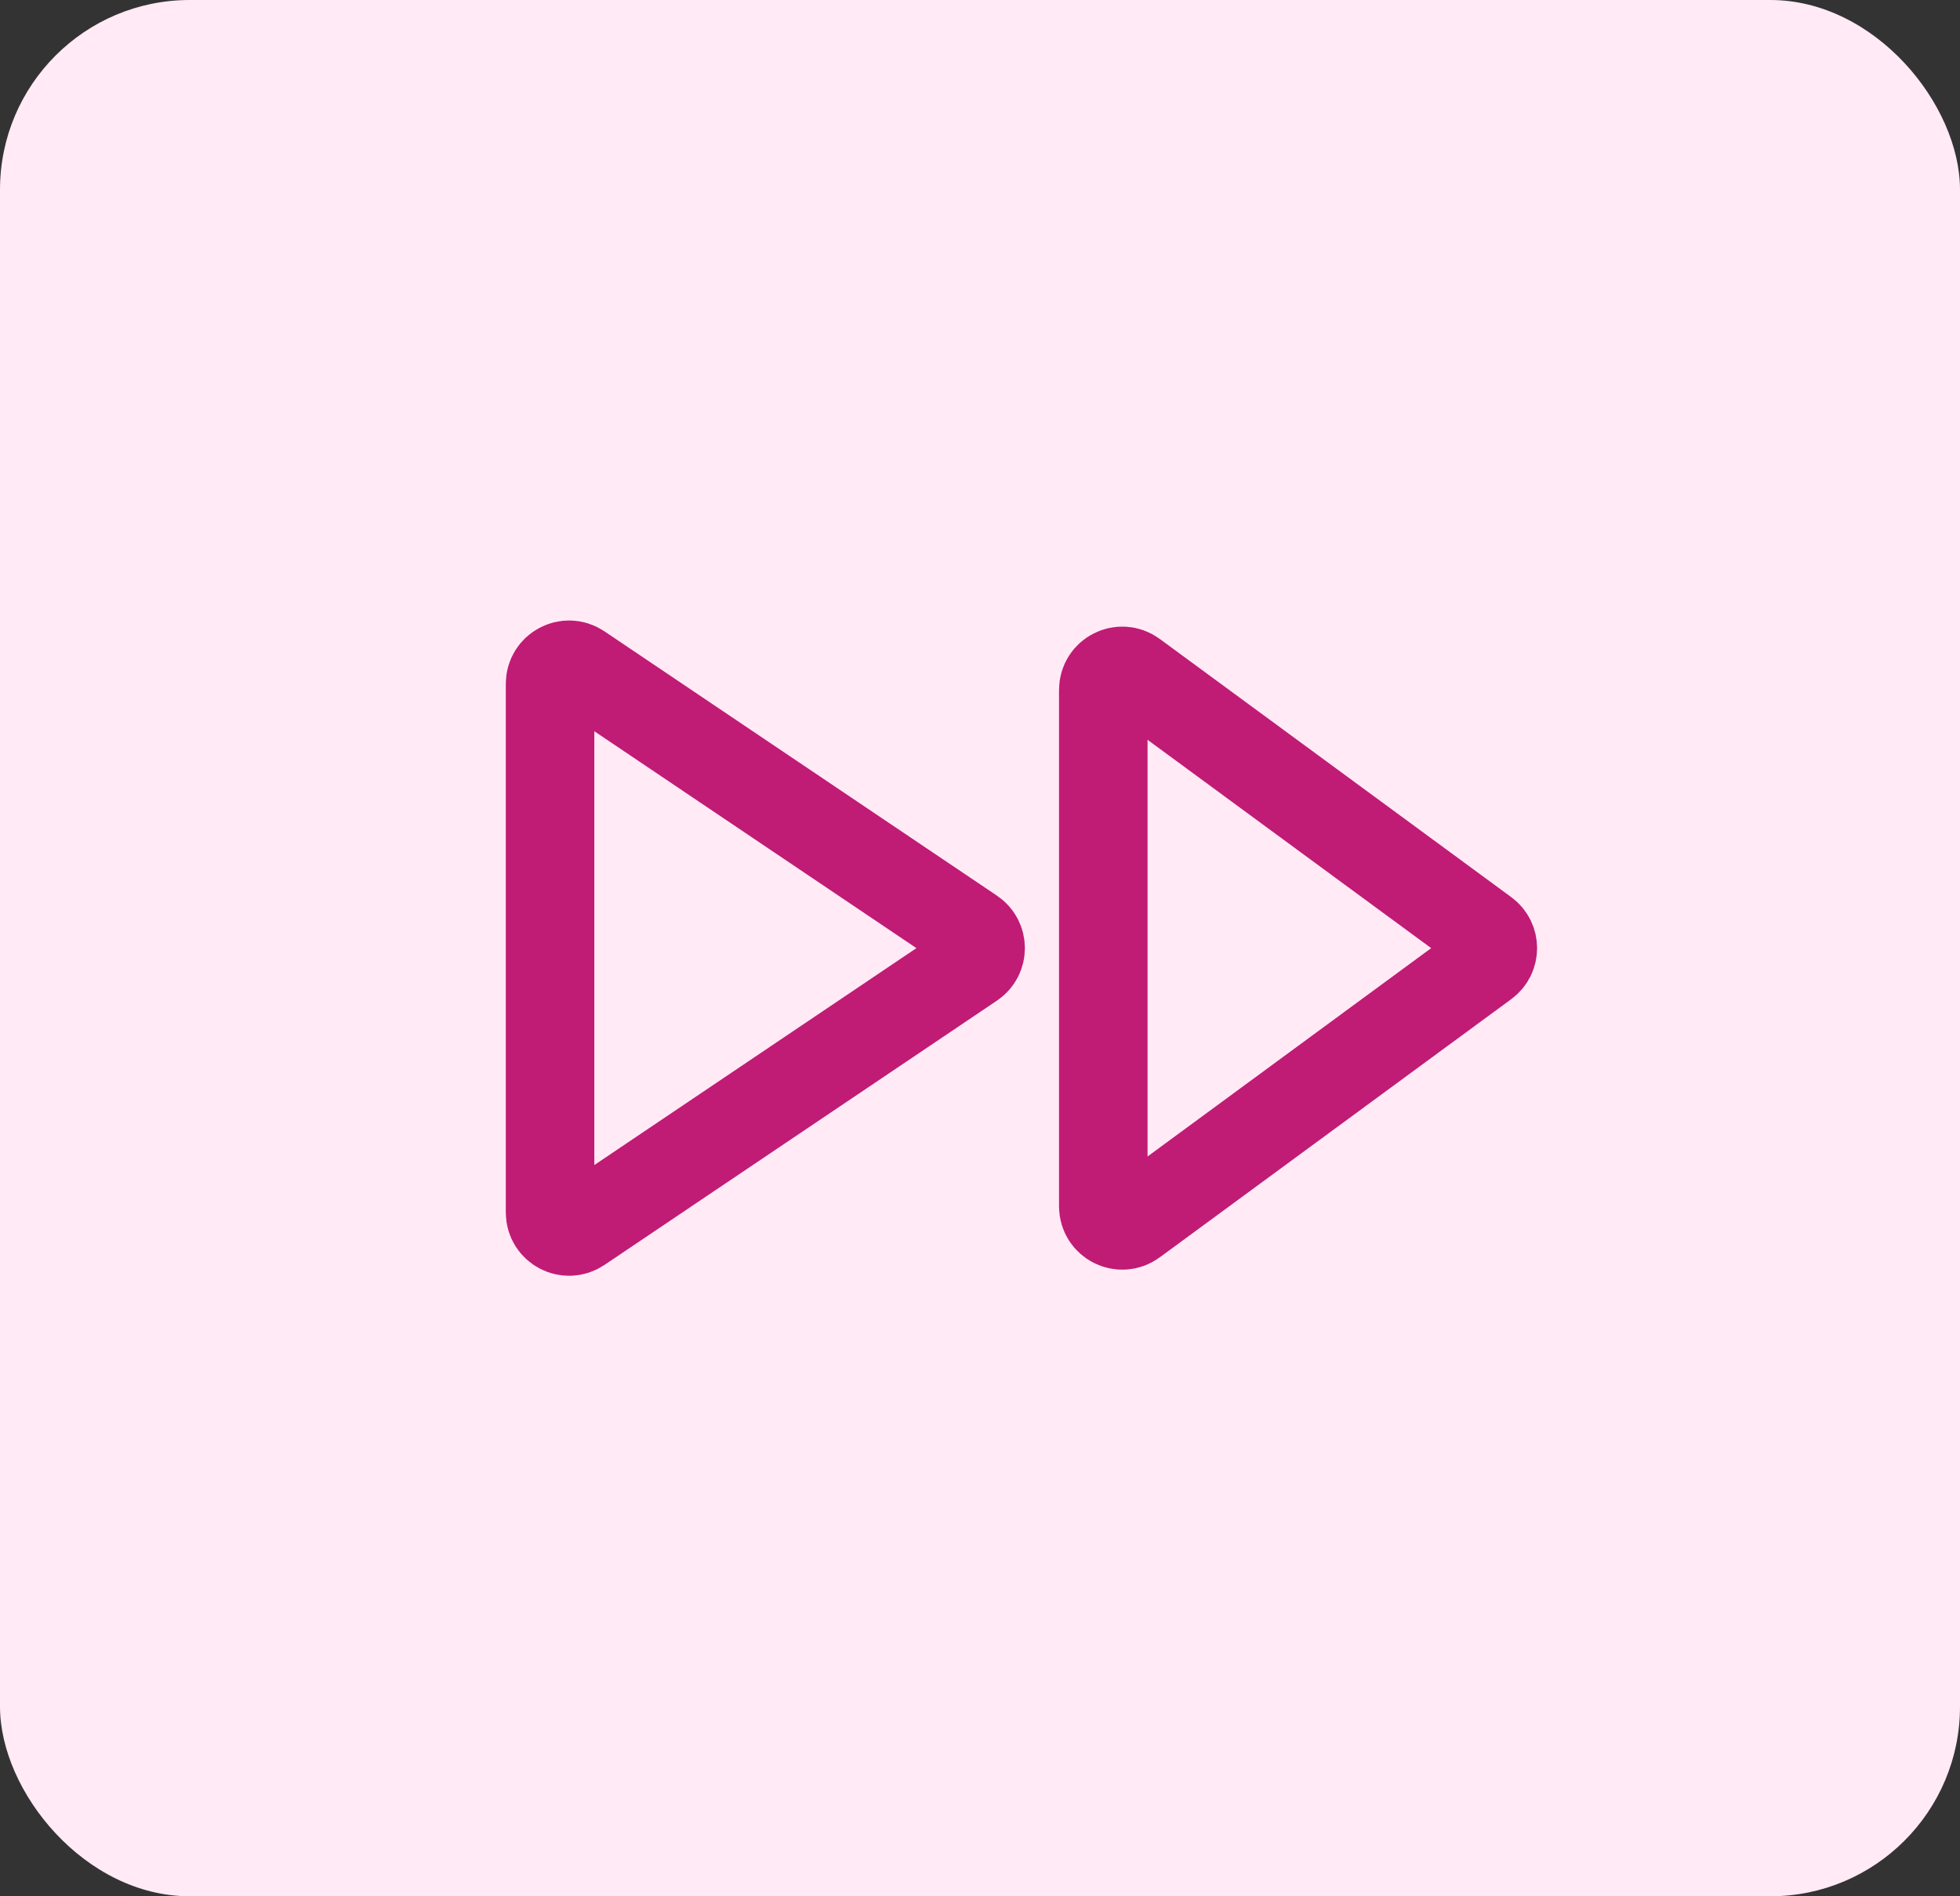 <svg width="31" height="30" viewBox="0 0 31 30" fill="none" xmlns="http://www.w3.org/2000/svg">
<rect x="0" y="0" width="31" height="30" fill="#333333" stroke="none"/>
<rect width="31" height="30" rx="3" fill="#FFEAF5"/>
<g clip-path="url(#clip0_4591_41356)">
<path d="M15.378 14.751C15.554 14.87 15.554 15.13 15.378 15.249L9.168 19.432C8.969 19.566 8.7 19.423 8.7 19.183L8.7 10.817C8.7 10.577 8.969 10.434 9.168 10.568L15.378 14.751Z" stroke="#C01B75" stroke-width="1.4"/>
<path d="M23.489 14.758C23.652 14.878 23.652 15.122 23.489 15.242L17.928 19.328C17.73 19.474 17.45 19.332 17.45 19.086L17.45 10.914C17.45 10.668 17.73 10.526 17.928 10.672L23.489 14.758Z" stroke="#C01B75" stroke-width="1.4"/>
</g>
<defs>
<clipPath id="clip0_4591_41356">
<rect width="19" height="18" fill="white" transform="translate(6 6)"/>
</clipPath>
</defs>
</svg>
